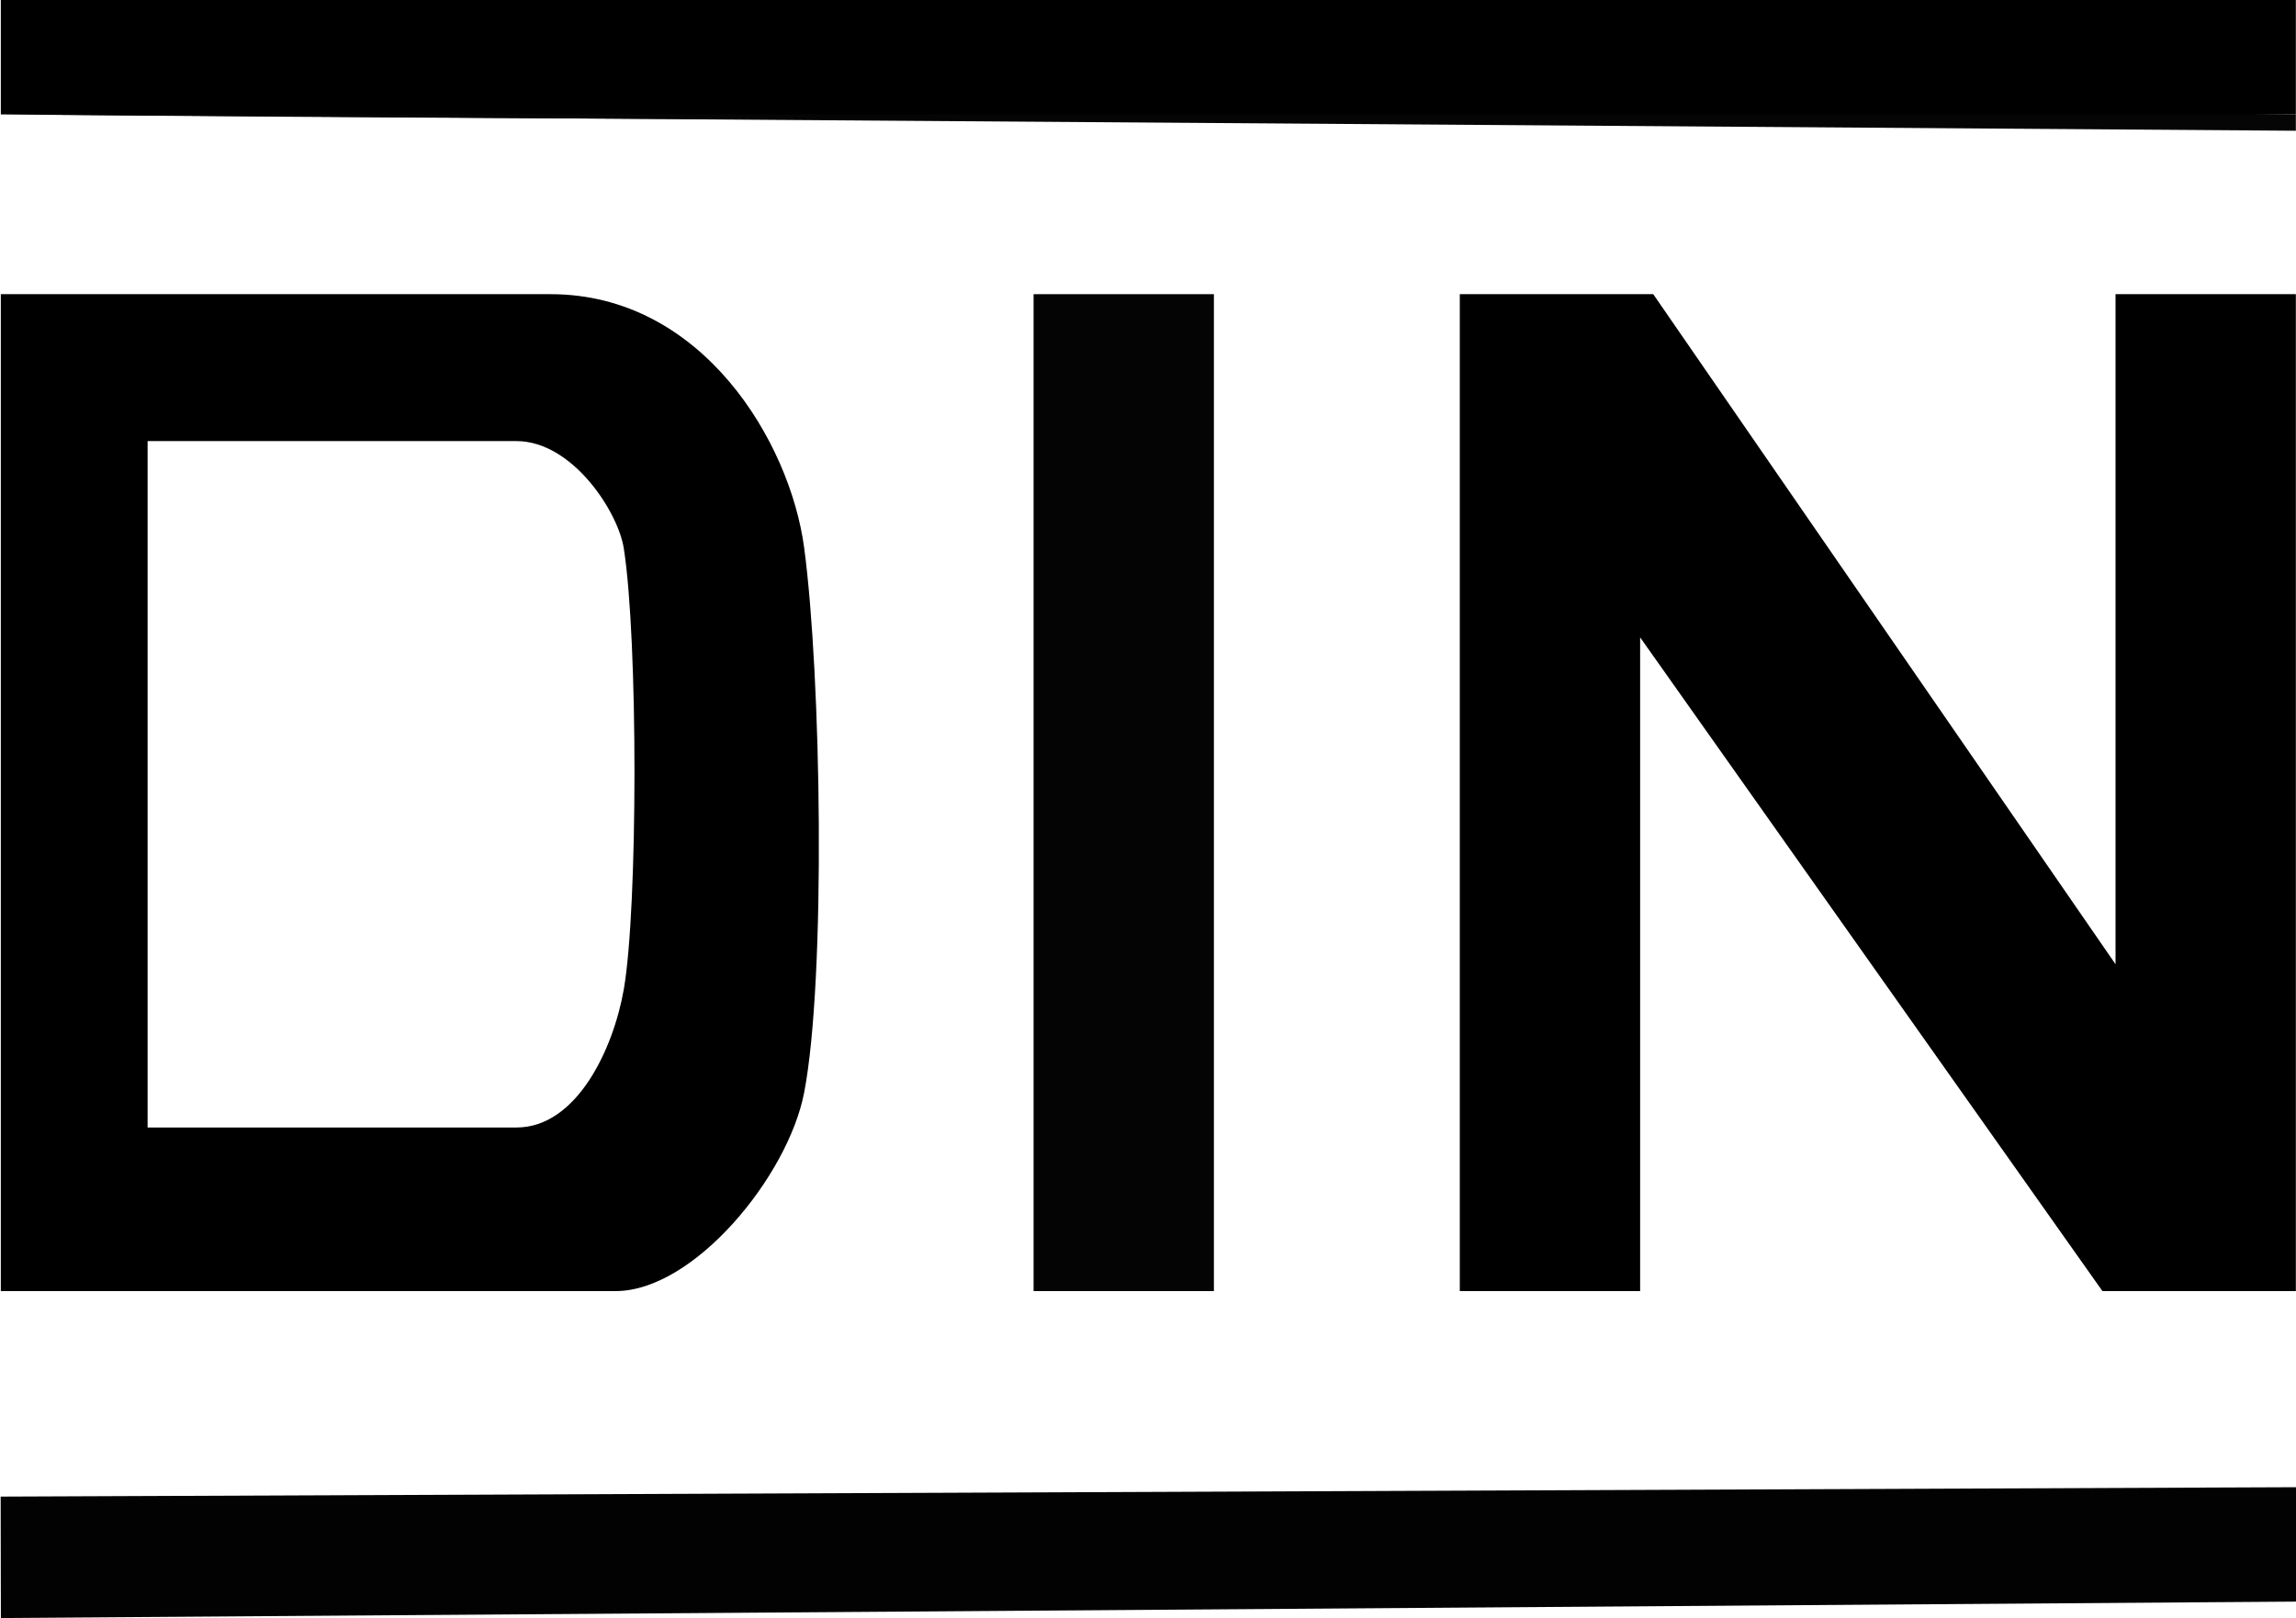 <svg xmlns="http://www.w3.org/2000/svg" id="_&#x5716;&#x5C64;_3" data-name="&#x5716;&#x5C64; 3" viewBox="0 0 139.065 98.015"><defs><style> .cls-1 { fill: #020202; } .cls-2 { fill: #050505; } .cls-3 { fill: #040404; } </style></defs><polygon class="cls-1" points="139.065 90.09 139.065 97.02 .053 98.015 .04 90.659 139.065 90.09"></polygon><path d="M.049,0h139.007v6.93C93.041,7.365,46.705,7.365.049,6.93V0Z"></path><polygon class="cls-2" points="139.056 6.93 139.056 7.92 .049 6.93 139.056 6.93"></polygon><g><polygon points="139.056 78.21 127.341 78.21 99.34 38.61 99.34 78.21 88.418 78.21 88.418 17.82 100.134 17.82 128.134 58.41 128.134 17.82 139.056 17.82 139.056 78.21"></polygon><rect class="cls-3" x="62.602" y="17.82" width="10.922" height="60.39"></rect><path d="M48.705,33.162c-.859-6.374-6.153-15.342-15.362-15.342H.049v60.39l37.234-0c4.754,0,10.445-6.961,11.421-12.013,1.333-6.896,1.041-25.313,0-33.035ZM37.782,59.933c-.621,3.561-2.828,8.367-6.502,8.367H8.94V26.72h22.34c3.385,0,6.153,4.273,6.502,6.494.87,5.549.856,21.809,0,26.719Z"></path></g></svg>